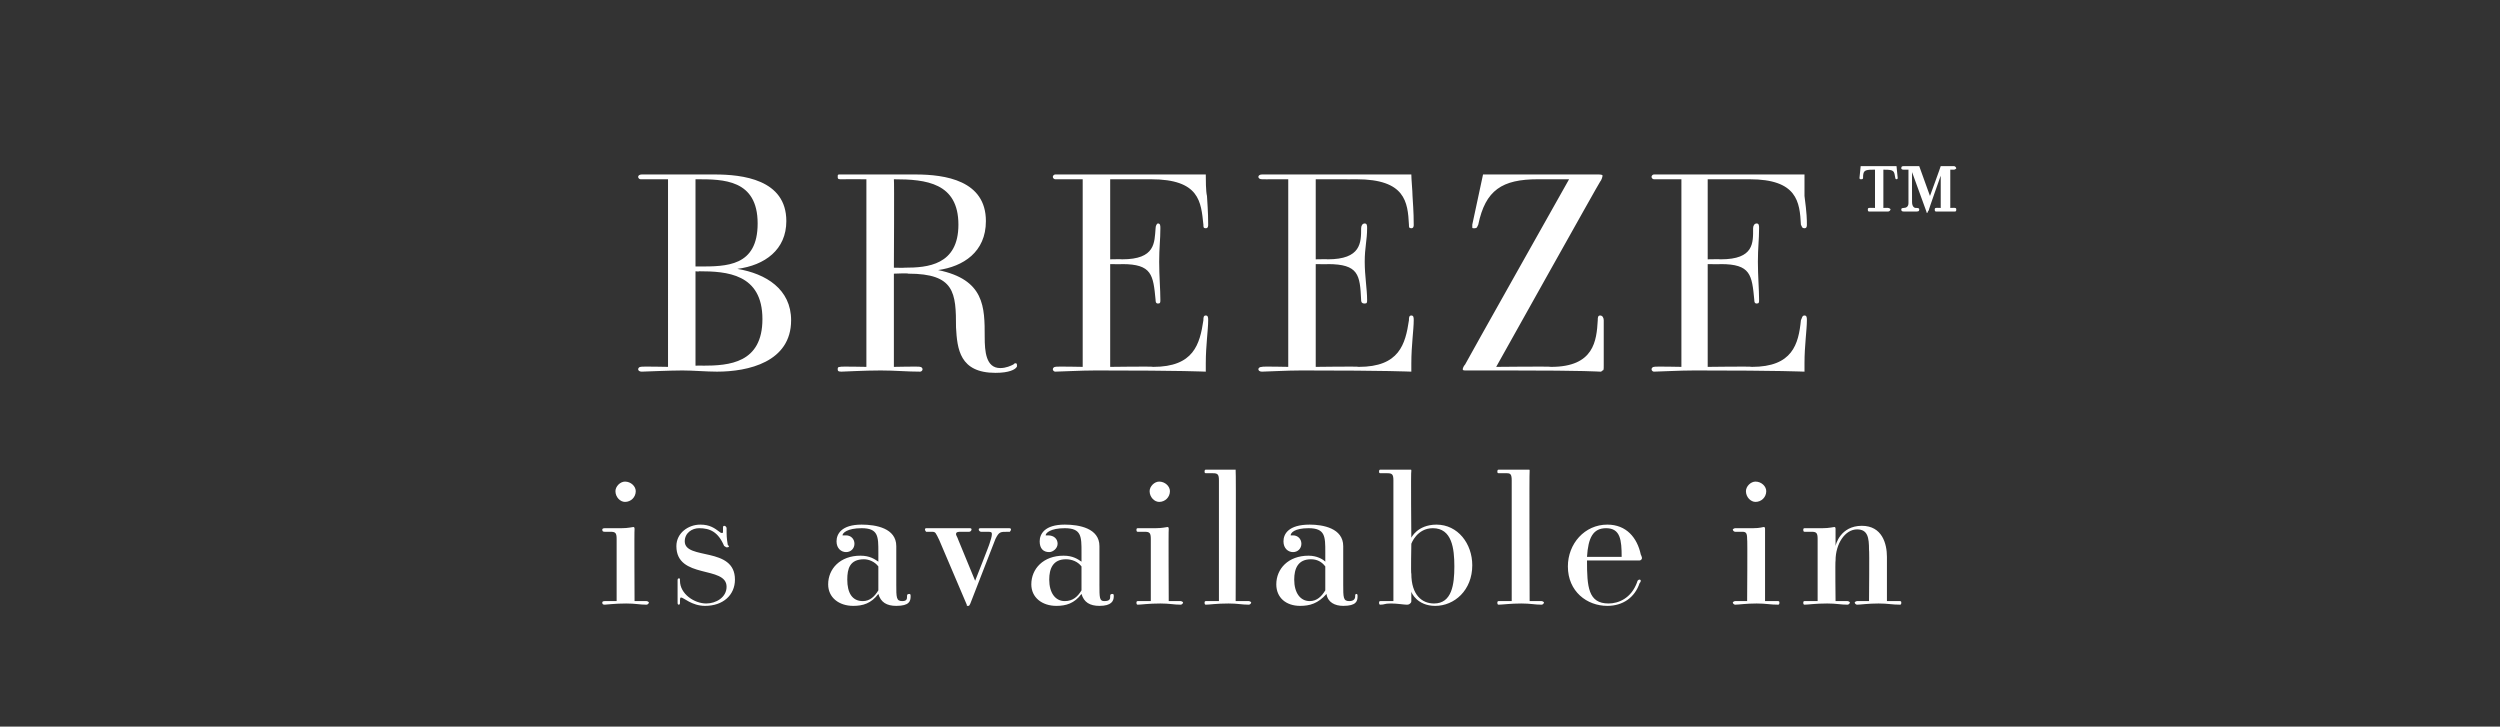 <?xml version="1.0" standalone="no"?><!DOCTYPE svg PUBLIC "-//W3C//DTD SVG 1.1//EN" "http://www.w3.org/Graphics/SVG/1.1/DTD/svg11.dtd"><svg xmlns="http://www.w3.org/2000/svg" version="1.1" width="209.2px" height="60.8px" viewBox="0 0 209.2 60.8"><rect x="0" y="0" width="209.2" height="60.8" fill="#333333" stroke="none"/><desc>BREEZE is available in</desc><defs/><g id="Polygon28147"><path d="m54.1 50.3c.1 0 .2.1.2.1c0 .1-.1.2-.2.2c-.6 0-.9-.1-1.7-.1c-1 0-1.6.1-1.8.1c-.2 0-.2-.1-.2-.2c0 0 0-.1.2-.1h1v-5.2c0-.5-.1-.6-.5-.6h-.5c-.2 0-.2-.1-.2-.2c0 0 0-.1.2-.1h1.4c.6 0 .9-.1 1-.1c.1 0 .1.1.1.2c-.03-.03 0 6 0 6h1zM52.3 42c-.4 0-.8-.4-.8-.9c0-.4.4-.8.8-.8c.5 0 .9.4.9.8c0 .5-.4.9-.9.9zm4.4 6.6c0-.1 0-.2.1-.2c.1 0 .1 0 .1.2c0 1.1 1.2 1.9 2.2 1.9c.8 0 1.7-.5 1.7-1.4c0-1.8-4.2-.6-4.2-3.4c0-1.1 1-1.8 2-1.8c.8 0 1.2.3 1.6.6c.1.1.2.1.2.1c.1 0 .1 0 .1-.2v-.2c0-.1 0-.2.1-.2c.1 0 .2.1.2.2c0 .6 0 .8.1 1.4l.1.1c0 .1-.1.1-.2.1c-.1 0-.1-.1-.2-.1c-.5-1.2-1.2-1.5-2.1-1.5c-.6 0-1.2.4-1.2 1.1c0 1.6 4.2.4 4.2 3.2c0 1.3-1 2.2-2.5 2.2c-1.1 0-1.8-.7-2-.7c-.1 0-.1.1-.1.4c0 .1 0 .2-.1.2c-.1 0-.1-.1-.1-.2v-1.8zm18.3.3c0 1.1 0 1.4.5 1.4c.4 0 .4-.2.4-.4c0-.1 0-.2.2-.2c.1 0 .1.1.1.2c0 .4-.1.8-1.2.8c-.8 0-1.3-.3-1.5-1c-.6.8-1.3 1-2.1 1c-1.2 0-2.1-.7-2.1-1.8c0-1.3 1-2.4 2.7-2.4c.8 0 1.2.3 1.5.5v-.8c0-1.3 0-2-1.4-2c-1.2 0-1.6.4-1.6.6h.3c.4 0 .7.3.7.7c0 .4-.3.7-.7.7c-.4 0-.8-.3-.8-.9c0-.6.4-1.4 2.1-1.4c1.2 0 2.9.3 2.9 1.8v3.2zm-1.5-1.5c-.3-.4-.8-.6-1.2-.6c-1.2 0-1.4.8-1.4 1.7c0 1.1.4 1.8 1.3 1.8c.6 0 1-.4 1.3-.9v-2zm5.1-2.2c-.3-.6-.3-.7-.6-.7h-.5s-.1-.1-.1-.2c0-.1.1-.1.1-.1h3.6c.1 0 .2 0 .2.1c0 .1-.1.2-.2.2h-.7c-.2 0-.4 0-.4.2c0 .1.1.2.2.5l1.4 3.4s1.24-3.14 1.2-3.1c.1-.3.2-.6.2-.8c0-.2-.1-.2-.4-.2h-.5c-.1 0-.2-.1-.2-.2c0-.1.1-.1.2-.1h2.3c.1 0 .2 0 .2.1c0 .1-.1.2-.1.2h-.2c-.6 0-.7 0-1 .6l-2.1 5.4c-.1.2-.1.2-.2.2s-.1 0-.1-.1l-2.3-5.4zM92 48.9c0 1.1 0 1.4.4 1.4c.5 0 .5-.2.5-.4c0-.1 0-.2.2-.2c.1 0 .1.1.1.2c0 .4-.2.8-1.2.8c-.8 0-1.3-.3-1.5-1c-.6.8-1.3 1-2.1 1c-1.2 0-2.1-.7-2.1-1.8c0-1.3 1-2.4 2.7-2.4c.8 0 1.2.3 1.5.5v-.8c0-1.3 0-2-1.4-2c-1.2 0-1.6.4-1.6.6h.2c.5 0 .8.3.8.7c0 .4-.4.7-.7.7c-.5 0-.8-.3-.8-.9c0-.6.4-1.4 2.1-1.4c1.2 0 2.9.3 2.9 1.8v3.2zm-1.5-1.5c-.3-.4-.8-.6-1.3-.6c-1.1 0-1.4.8-1.4 1.7c0 1.1.5 1.8 1.3 1.8c.7 0 1.1-.4 1.4-.9v-2zm8.3 2.9c.1 0 .2.1.2.1c0 .1-.1.2-.2.2c-.6 0-.9-.1-1.7-.1c-1 0-1.6.1-1.9.1c-.1 0-.1-.1-.1-.2c0 0 0-.1.1-.1h1.1v-5.2c0-.5-.1-.6-.5-.6h-.6c-.1 0-.1-.1-.1-.2c0 0 0-.1.1-.1h1.5c.6 0 .9-.1 1-.1c.1 0 .1.1.1.2c-.03-.03 0 6 0 6h1zM97 42c-.4 0-.8-.4-.8-.9c0-.4.4-.8.8-.8c.5 0 .9.4.9.8c0 .5-.4.9-.9.9zm7.5 8.3c.1 0 .2.1.2.1c0 .1-.1.2-.2.2c-.6 0-.9-.1-1.7-.1c-1 0-1.6.1-1.9.1c-.1 0-.1-.1-.1-.2c0 0 0-.1.1-.1h1.1V40.2c0-.5-.1-.6-.5-.6h-.6c-.1 0-.1-.1-.1-.1c0-.1 0-.2.1-.2h2.5v.1c.04-.01 0 10.9 0 10.9h1.1zm7.9-1.4c0 1.1 0 1.4.5 1.4c.4 0 .5-.2.5-.4c0-.1 0-.2.1-.2c.1 0 .1.1.1.2c0 .4-.1.8-1.2.8c-.7 0-1.3-.3-1.4-1c-.7.8-1.4 1-2.2 1c-1.2 0-2-.7-2-1.8c0-1.3 1-2.4 2.7-2.4c.7 0 1.2.3 1.4.5v-.8c0-1.3 0-2-1.4-2c-1.2 0-1.5.4-1.5.6h.2c.4 0 .7.3.7.7c0 .4-.3.7-.7.7c-.4 0-.8-.3-.8-.9c0-.6.4-1.4 2.2-1.4c1.1 0 2.8.3 2.8 1.8v3.2zm-1.5-1.5c-.3-.4-.7-.6-1.2-.6c-1.1 0-1.4.8-1.4 1.7c0 1.1.5 1.8 1.3 1.8c.6 0 1-.4 1.3-.9v-2zm7.2 2.8c0 .2 0 .2-.1.3c-.1.1-.2.1-.3.1c-.2 0-.8-.1-1.3-.1c-.6 0-.5.1-.9.1c-.1 0-.1-.1-.1-.2c0 0 0-.1.1-.1c.02-.01 1.1 0 1.1 0V40.2c0-.5-.1-.6-.5-.6h-.6c-.1 0-.1-.1-.1-.1c0-.1 0-.2.1-.2h2.5c.1 0 .1 0 .1.1c-.05-.01 0 5.6 0 5.6c0 0 .5-1.09 2.1-1.1c1.8 0 3 1.6 3 3.4c0 2.1-1.5 3.4-3.1 3.4c-1.5 0-2-1.1-2-1.2v.7zm0-2.2c0 1.8.9 2.5 1.9 2.5c1.5 0 1.7-1.6 1.7-3.1c0-1.5-.2-3.2-1.8-3.2c-1.34 0-1.8 1.3-1.8 1.3c0 0-.05 2.55 0 2.5zm10.9 2.3c.1 0 .2.1.2.1c0 .1-.1.2-.2.2c-.6 0-.9-.1-1.7-.1c-.9 0-1.6.1-1.9.1c-.1 0-.1-.1-.1-.2c0 0 0-.1.1-.1h1.1V40.2c0-.5-.1-.6-.4-.6h-.7c-.1 0-.1-.1-.1-.1c0-.1 0-.2.1-.2h2.5c.1 0 .1 0 .1.1c-.04-.01 0 10.9 0 10.9h1zm3.8-3.4c0 2.2.1 3.6 1.8 3.6c.8 0 1.9-.4 2.4-1.8c0-.1.1-.2.2-.2c0 0 .1 0 .1.1c0 0 0 .1-.1.2c-.4 1.2-1.4 1.9-2.7 1.9c-1.7 0-3.3-1.2-3.3-3.3c0-1.9 1.4-3.5 3.3-3.5c1.6 0 2.5 1.1 2.8 2.5c0 0 .1.2.1.3c0 .1-.1.2-.2.2h-4.4zm2.9-.3c0-1.4-.1-2.4-1.3-2.4c-1.1 0-1.5.8-1.6 2.4h2.9zm13.1 3.7c.1 0 .1.1.1.1c0 .1 0 .2-.1.2c-.7 0-1-.1-1.8-.1c-.9 0-1.5.1-1.8.1c-.1 0-.2-.1-.2-.2c0 0 .1-.1.2-.1h1s.04-5.24 0-5.2c0-.5-.1-.6-.4-.6h-.6c-.1 0-.2-.1-.2-.2c0 0 .1-.1.2-.1h1.5c.6 0 .8-.1.9-.1c.1 0 .1.1.1.2v6h1.1zm-1.9-8.3c-.4 0-.8-.4-.8-.9c0-.4.4-.8.8-.8c.5 0 .9.4.9.8c0 .5-.4.9-.9.9zm12.1 8.3c.1 0 .1.1.1.1c0 .1 0 .2-.1.2c-.7 0-1-.1-1.8-.1c-.9 0-1.5.1-1.8.1c-.1 0-.2-.1-.2-.2c0 0 .1-.1.2-.1h1s.04-4.34 0-4.3c0-1-.1-1.7-1-1.7c-1 0-1.8 1.2-1.8 2.6c-.04.03 0 3.4 0 3.4h1c.1 0 .2.1.2.1c0 .1-.1.2-.2.2c-.6 0-.9-.1-1.7-.1c-1 0-1.6.1-1.9.1c-.1 0-.1-.1-.1-.2c0 0 0-.1.1-.1h1.1v-5.2c0-.5-.1-.6-.5-.6h-.6c-.1 0-.1-.1-.1-.2c0 0 0-.1.1-.1h1.5c.6 0 .9-.1 1-.1c.1 0 .1.1.1.2v1.4c0-.1.4-1.7 2.2-1.7c1.7 0 2.1 1.5 2.1 2.6v3.7h1.1z" stroke="none" fill="#fff"/></g><g id="Polygon28146"><path d="m55.9 15h-2.3c-.1 0-.2-.1-.2-.2c0-.1.1-.2.3-.2h6.1c2.3 0 6 .4 6 3.9c0 2.4-1.8 3.7-4.1 4c2.4.4 4.5 1.7 4.5 4.3c0 3.5-3.6 4.3-6.2 4.3c-.9 0-2-.1-2.9-.1c-1 0-3.3.1-3.4.1c-.2 0-.3-.1-.3-.2c0-.1.1-.2.2-.2c.04-.05 2.3 0 2.3 0V15zm2.9 15.6c2.2 0 5-.2 5-3.9c0-3.8-3-4-5.3-4c-.01.04-.3 0-.3 0v7.9s.64-.02.6 0zm-.3-8.3c2.3 0 4.9 0 4.9-3.6c0-3.7-2.9-3.7-5.1-3.7h-.1v7.3h.3zM77 30.7c.1 0 .2.1.2.2c0 .1-.1.2-.2.2c-1.1 0-2.1-.1-3.3-.1c-1.4 0-3.1.1-3.3.1c-.3 0-.3-.1-.3-.2c0-.1 0-.2.2-.2c-.01-.05 2.2 0 2.2 0V15s-2.21-.01-2.2 0c-.2 0-.2-.1-.2-.2c0-.2 0-.2.2-.2h6.3c2.5 0 5.9.5 5.9 3.9c0 2.6-1.9 3.8-4 4.1c3.9.8 3.9 3.1 3.9 5.6c0 1.2.1 2.6 1.3 2.6c.5 0 .9-.2 1.1-.3c.1-.1.1-.1.2-.1c.1 0 .1.1.1.2c0 .1 0 .1-.1.2c-.1.1-.5.4-1.7.4c-3 0-3.2-2-3.3-3.8c0-2.9-.1-4.5-4-4.5c.02-.05-1.2 0-1.2 0v7.8s2.21-.05 2.2 0zm-1.3-8.3c1.9 0 4.5-.2 4.5-3.6c0-3.5-2.7-3.8-5.4-3.8c.04-.01 0 7.4 0 7.4c0 0 .92.02.9 0zm20.8 8.3c3.4 0 3.9-1.9 4.2-3.9c0-.2 0-.4.2-.4c.2 0 .2.2.2.4c0 .8-.2 2.1-.2 3.6v.7c-.2 0-1.7-.1-9.2-.1c-1.3 0-3 .1-3.4.1c-.1 0-.2-.1-.2-.2c0-.1.1-.2.2-.2c.04-.05 2.3 0 2.3 0V15h-2.3c-.1 0-.2-.1-.2-.2c0-.1.1-.2.2-.2h12.6c0 .4 0 1.4.1 1.8c.1 1.5.1 2 .1 2.4c0 .1 0 .3-.2.3c-.2 0-.2-.1-.2-.3c-.2-1.9-.3-3.8-4.4-3.8c0 .01-3.4 0-3.4 0v6.7s1.01-.02 1 0c2.8 0 2.7-1.4 2.8-2.6c0-.2.1-.4.2-.4c.2 0 .2.2.2.4c0 1-.1 1.6-.1 2.8c0 1.2.1 2.3.1 3.2c0 .2 0 .3-.2.3c-.2 0-.2-.2-.2-.3c-.2-2.1-.3-3-2.8-3c.01.02-1 0-1 0v8.6s3.61-.05 3.6 0zm17.2 0c3.4 0 3.9-1.9 4.2-3.9c0-.2 0-.4.2-.4c.2 0 .2.2.2.4c0 .8-.2 2.1-.2 3.6v.7c-.2 0-1.7-.1-9.2-.1c-1.3 0-2.9.1-3.3.1c-.2 0-.3-.1-.3-.2c0-.1.1-.2.3-.2c-.03-.05 2.2 0 2.2 0V15s-2.23.01-2.2 0c-.2 0-.3-.1-.3-.2c0-.1.1-.2.3-.2h12.5c0 .4.1 1.4.1 1.8c.1 1.5.1 2 .1 2.4c0 .1 0 .3-.2.3c-.2 0-.2-.1-.2-.3c-.1-1.9-.3-3.8-4.4-3.8c.03.01-3.4 0-3.4 0v6.7s1.04-.02 1 0c2.8 0 2.8-1.4 2.8-2.6c0-.2.1-.4.3-.4c.2 0 .2.2.2.4c0 1-.2 1.6-.2 2.8c0 1.2.2 2.3.2 3.2c0 .2 0 .3-.2.3c-.3 0-.3-.2-.3-.3c-.1-2.1-.2-3-2.8-3c.04.02-1 0-1 0v8.6s3.64-.05 3.6 0zm20.5-.1c0 .3 0 .4-.1.4c-.1.1-.1.1-.2.1c-.2 0-.9-.1-7.7-.1h-3.5c-.2 0-.3 0-.3-.1c0-.1.1-.3.2-.4c-.01-.03 8.7-15.5 8.7-15.5h-2.6c-3 0-4.4.9-5 3.8c-.1.2-.1.3-.3.3c-.2 0-.2 0-.2-.1v-.2l.9-4.2h9.5c.3 0 .5 0 .5.1c0 .1-.1.4-.2.5c-.02-.03-8.7 15.5-8.7 15.5c0 0 4.57-.05 4.6 0c3.6 0 3.8-2.2 3.9-3.9c0-.2 0-.4.2-.4c.2 0 .3.2.3.4v3.8zm12.4.1c3.4 0 3.9-1.9 4.1-3.9c.1-.2.1-.4.3-.4c.2 0 .2.2.2.4c0 .8-.2 2.1-.2 3.6v.7c-.2 0-1.8-.1-9.2-.1c-1.3 0-3 .1-3.4.1c-.1 0-.2-.1-.2-.2c0-.1.1-.2.2-.2c.02-.05 2.3 0 2.3 0V15h-2.3c-.1 0-.2-.1-.2-.2c0-.1.1-.2.2-.2H151v1.8c.2 1.5.2 2 .2 2.4c0 .1 0 .3-.2.3c-.2 0-.2-.1-.3-.3c-.1-1.9-.3-3.8-4.3-3.8h-3.5v6.7s1.08-.02 1.1 0c2.8 0 2.7-1.4 2.7-2.6c0-.2.1-.4.3-.4c.2 0 .2.2.2.4c0 1-.1 1.6-.1 2.8c0 1.2.1 2.3.1 3.2c0 .2 0 .3-.2.3c-.2 0-.2-.2-.2-.3c-.2-2.1-.3-3-2.8-3c-.02.02-1.1 0-1.1 0v8.6s3.68-.05 3.7 0zm17-13.3c.1 0 .1.1.1.1c0 .1 0 .2-.1.2H162c-.1 0-.1-.1-.1-.2c0 0 0-.1.1-.1c.02-.02.4 0 .4 0v-2.7s-1.04 2.92-1 2.9c-.1.1-.1.2-.1.2c-.1 0-.1 0-.1-.1l-1.2-3.3s-.01 2.46 0 2.5c0 .4.2.5.3.5h.1c.2 0 .2.1.2.1c0 .1 0 .2-.2.2h-1.1c-.2 0-.2-.1-.2-.2c0 0 0-.1.2-.1c.2 0 .4-.1.4-.4v-2.8h-.4c-.2 0-.2-.1-.2-.1c0-.1 0-.2.2-.2h1.3l.9 2.5s.92-2.51.9-2.5h1.1c.1 0 .2.1.2.2c0 0-.1.1-.2.1h-.3v3.2s.37-.02.4 0zm-5.6 0c.1 0 .2.1.2.1c0 .1-.1.2-.2.2h-1.6c-.1 0-.1-.1-.1-.2c0 0 0-.1.1-.1c.04-.02.5 0 .5 0v-3.2h-.2c-.7 0-.8.1-.8.7c0 .1-.1.1-.2.1c0 0-.1 0-.1-.1l.1-1h3l.1 1c0 .1-.1.1-.1.1c0 0-.1 0-.1-.1c-.1-.6-.1-.7-.9-.7h-.1v3.2s.4-.02.4 0z" stroke="none" fill="#fff"/></g></svg>